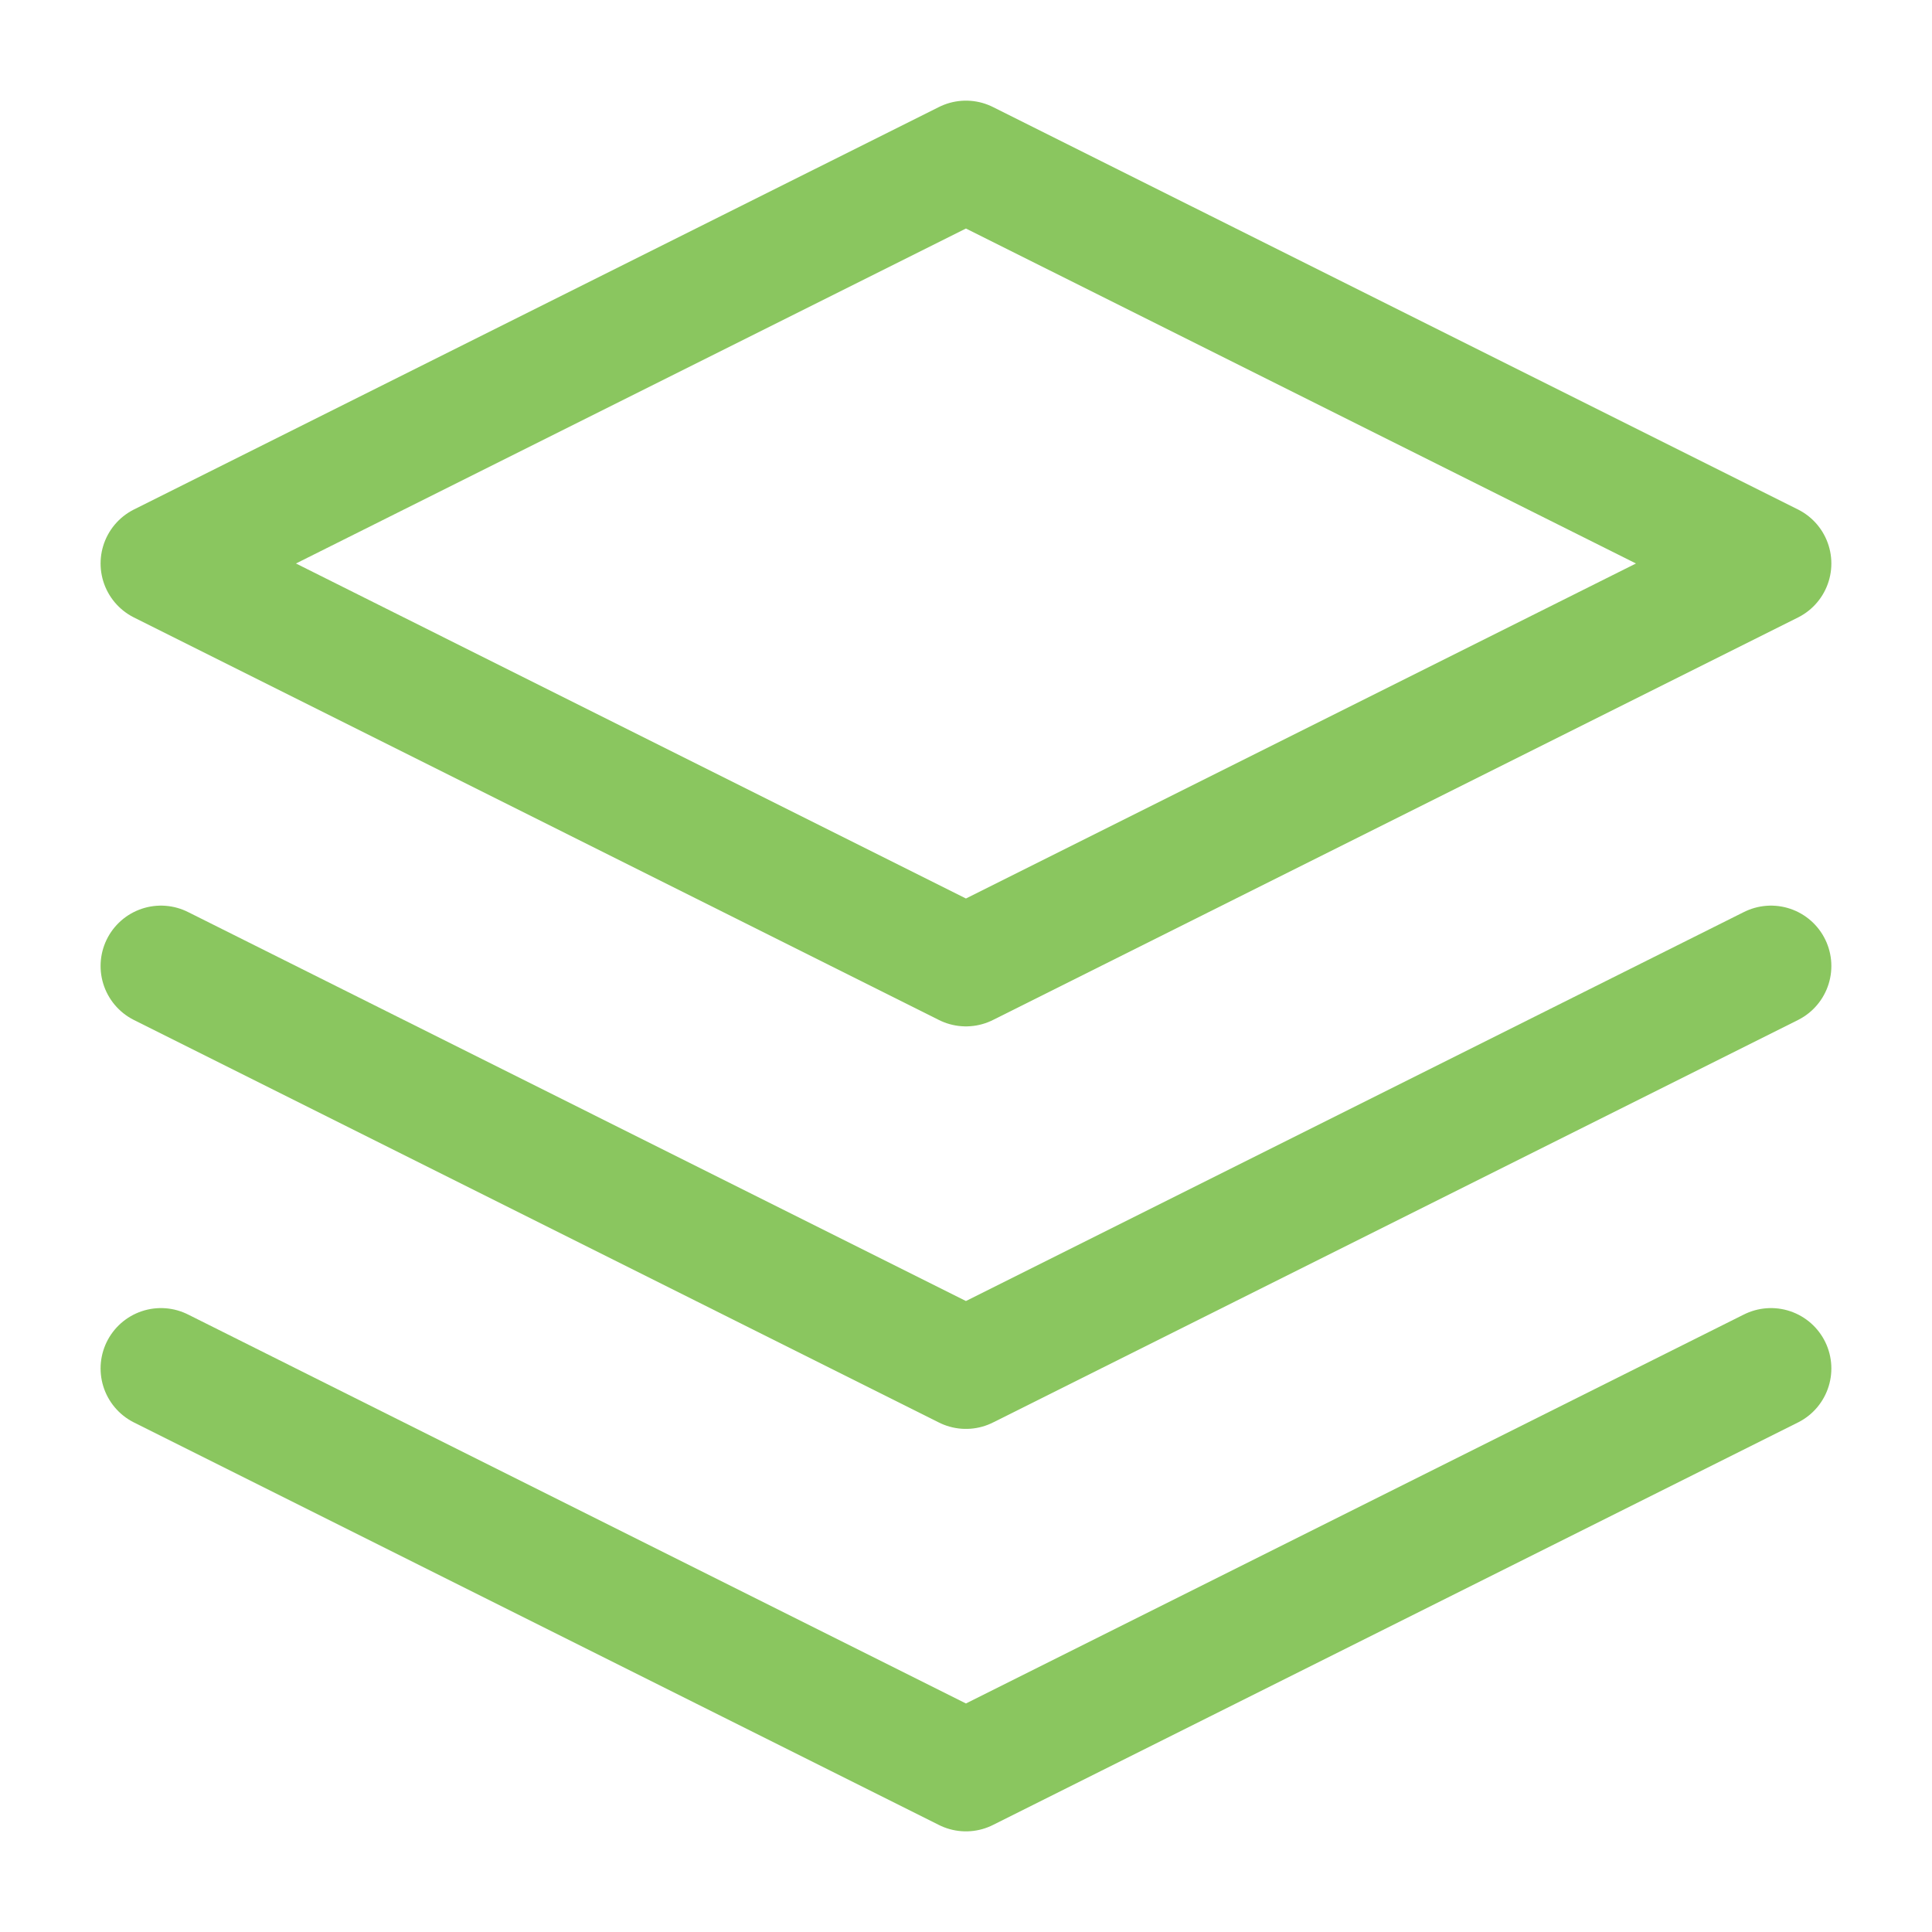 <svg width="32" height="32" viewBox="0 0 32 32" fill="none" xmlns="http://www.w3.org/2000/svg">
<path d="M15.999 2.667L2.666 9.333L15.999 16L29.333 9.333L15.999 2.667Z" stroke="#8AC65F" stroke-width="2" stroke-linecap="round" stroke-linejoin="round"/>
<path d="M2.666 22.666L15.999 29.333L29.333 22.666" stroke="#8AC65F" stroke-width="2" stroke-linecap="round" stroke-linejoin="round"/>
<path d="M2.666 16L15.999 22.667L29.333 16" stroke="#8AC65F" stroke-width="2" stroke-linecap="round" stroke-linejoin="round"/>
</svg>
